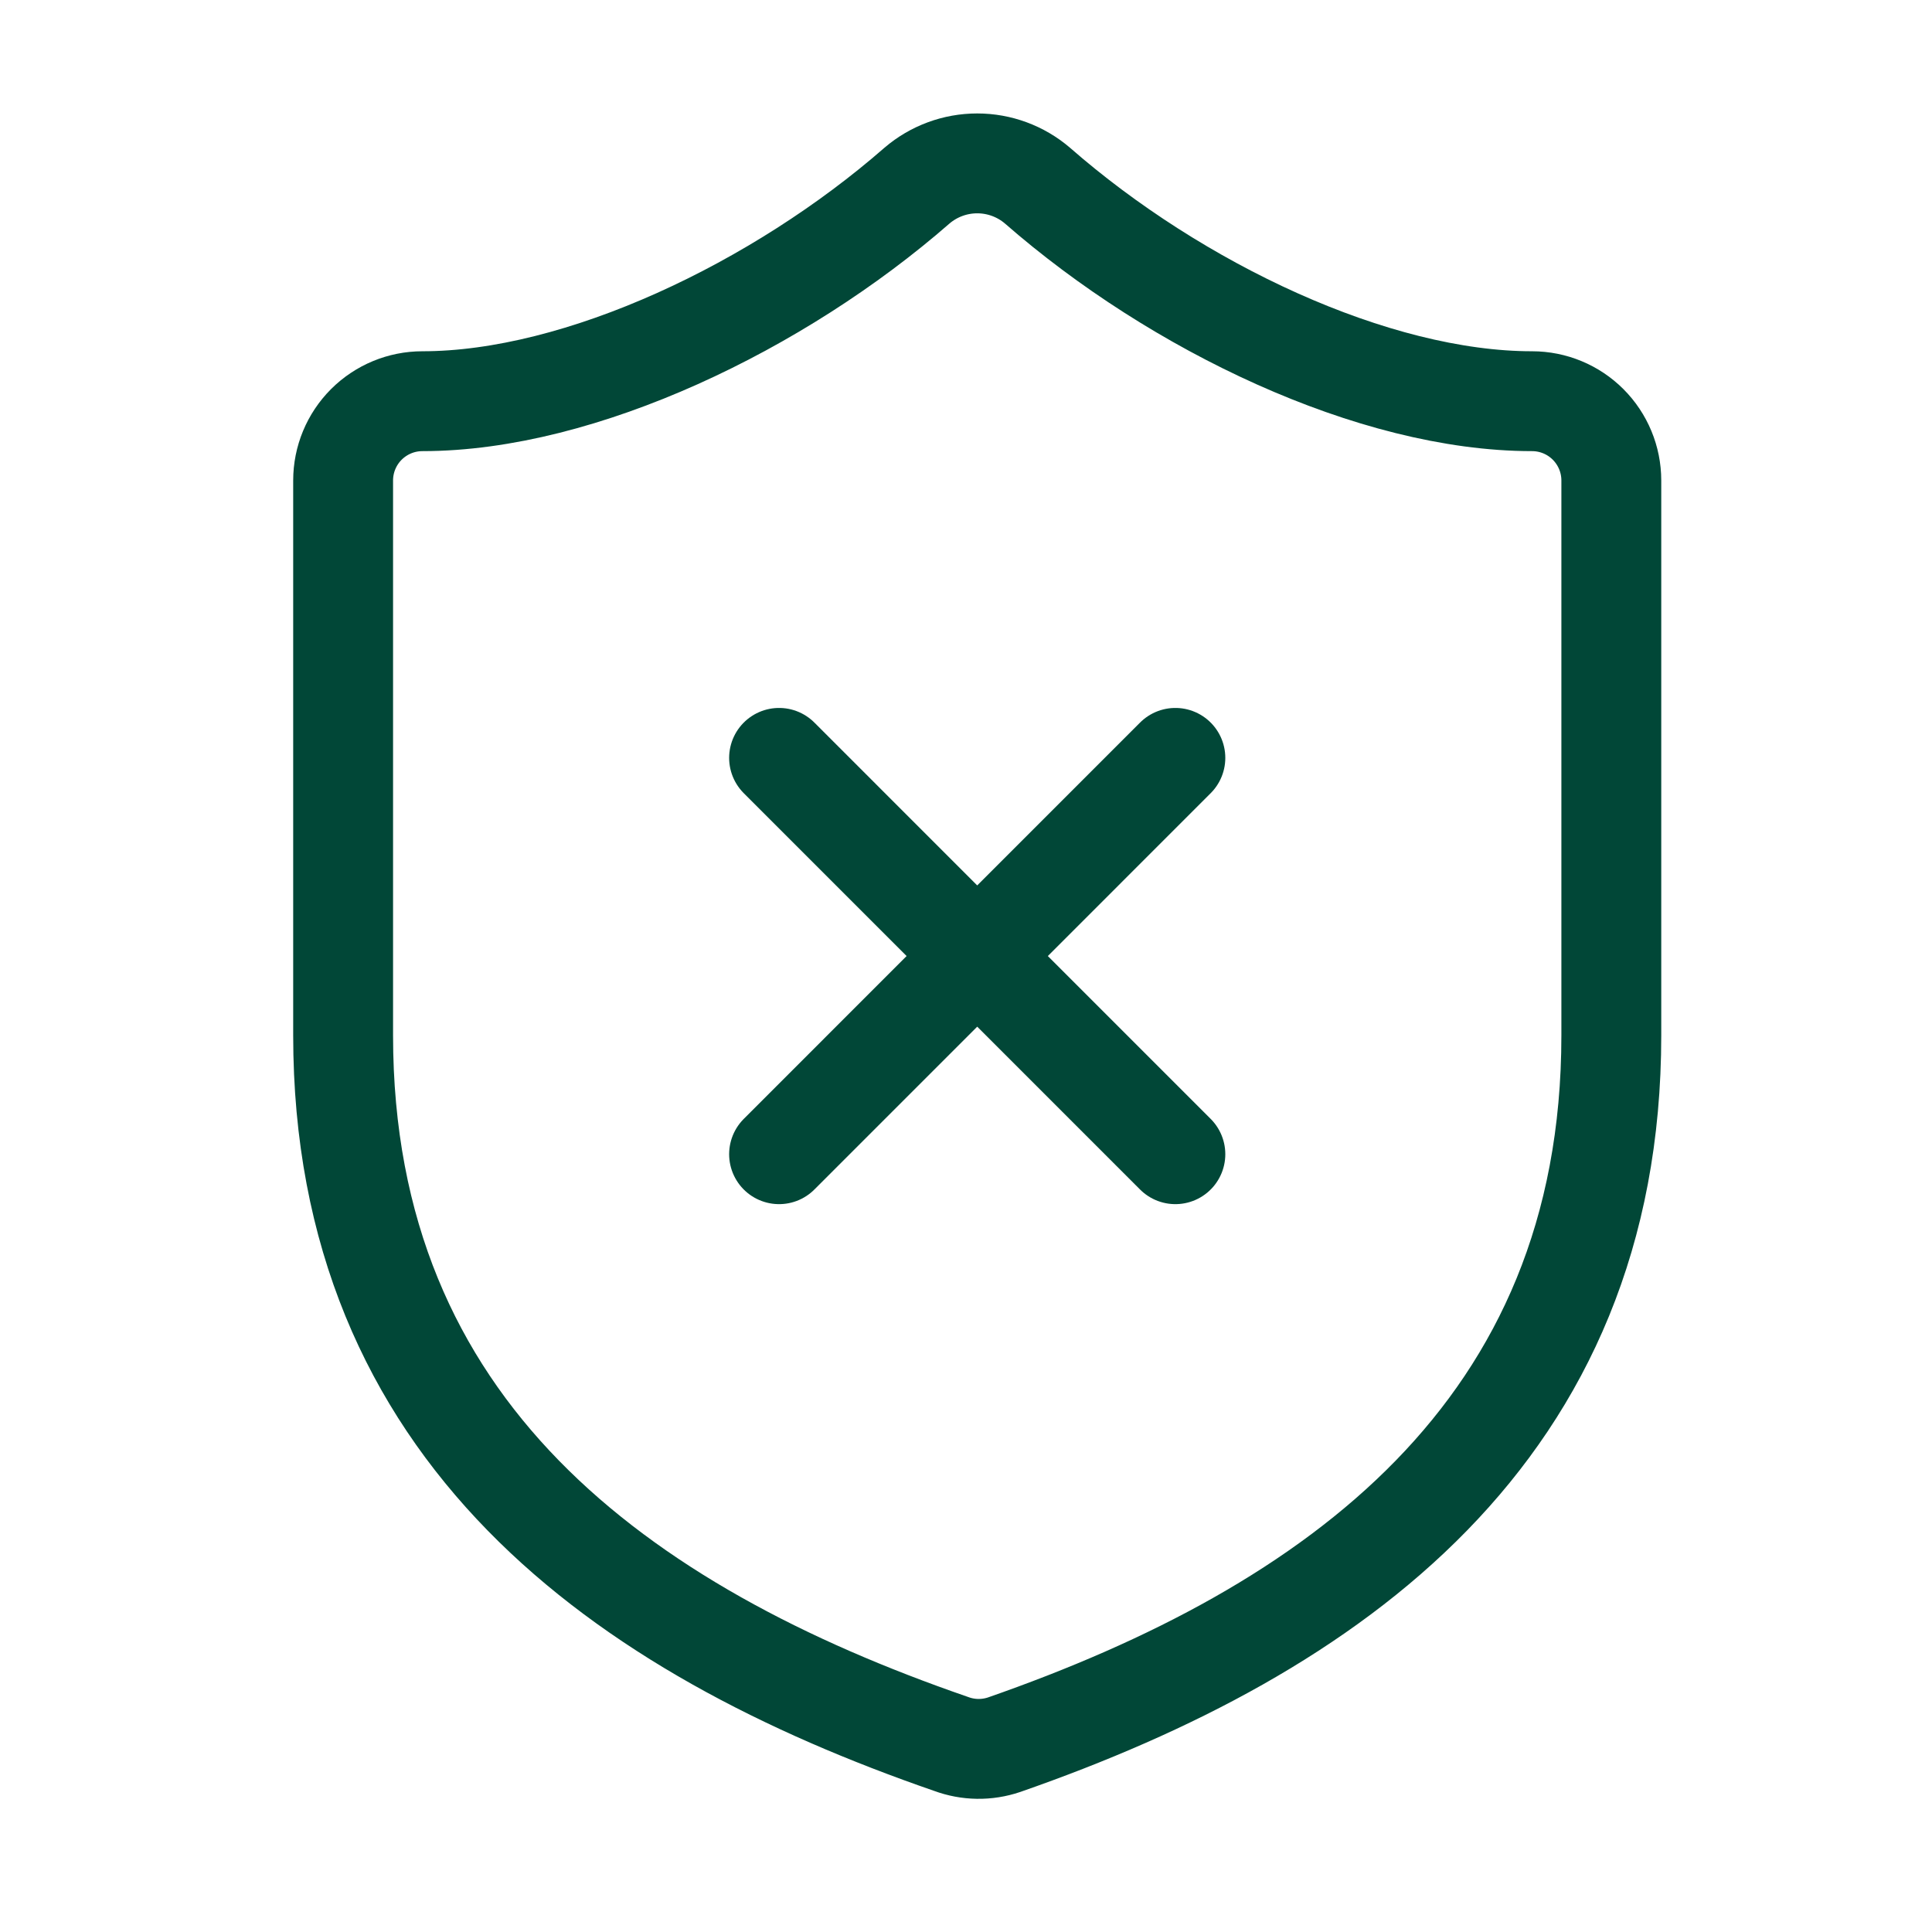 <svg width="65" height="65" viewBox="0 0 65 65" fill="none" xmlns="http://www.w3.org/2000/svg">
<path d="M39.544 25.498L26.211 38.832M26.211 25.498L39.544 38.832M54.211 34.832C54.211 48.165 44.878 54.832 33.784 58.698C33.203 58.895 32.573 58.886 31.998 58.672C20.878 54.832 11.544 48.165 11.544 34.832V16.165C11.544 15.458 11.825 14.78 12.325 14.279C12.826 13.779 13.504 13.498 14.211 13.498C19.544 13.498 26.211 10.298 30.851 6.245C31.416 5.762 32.135 5.497 32.878 5.497C33.621 5.497 34.34 5.762 34.904 6.245C39.571 10.325 46.211 13.498 51.544 13.498C52.252 13.498 52.93 13.779 53.43 14.279C53.93 14.78 54.211 15.458 54.211 16.165V34.832Z" stroke="#014737" stroke-width="3.36" stroke-linecap="round" stroke-linejoin="round"/>
</svg>

